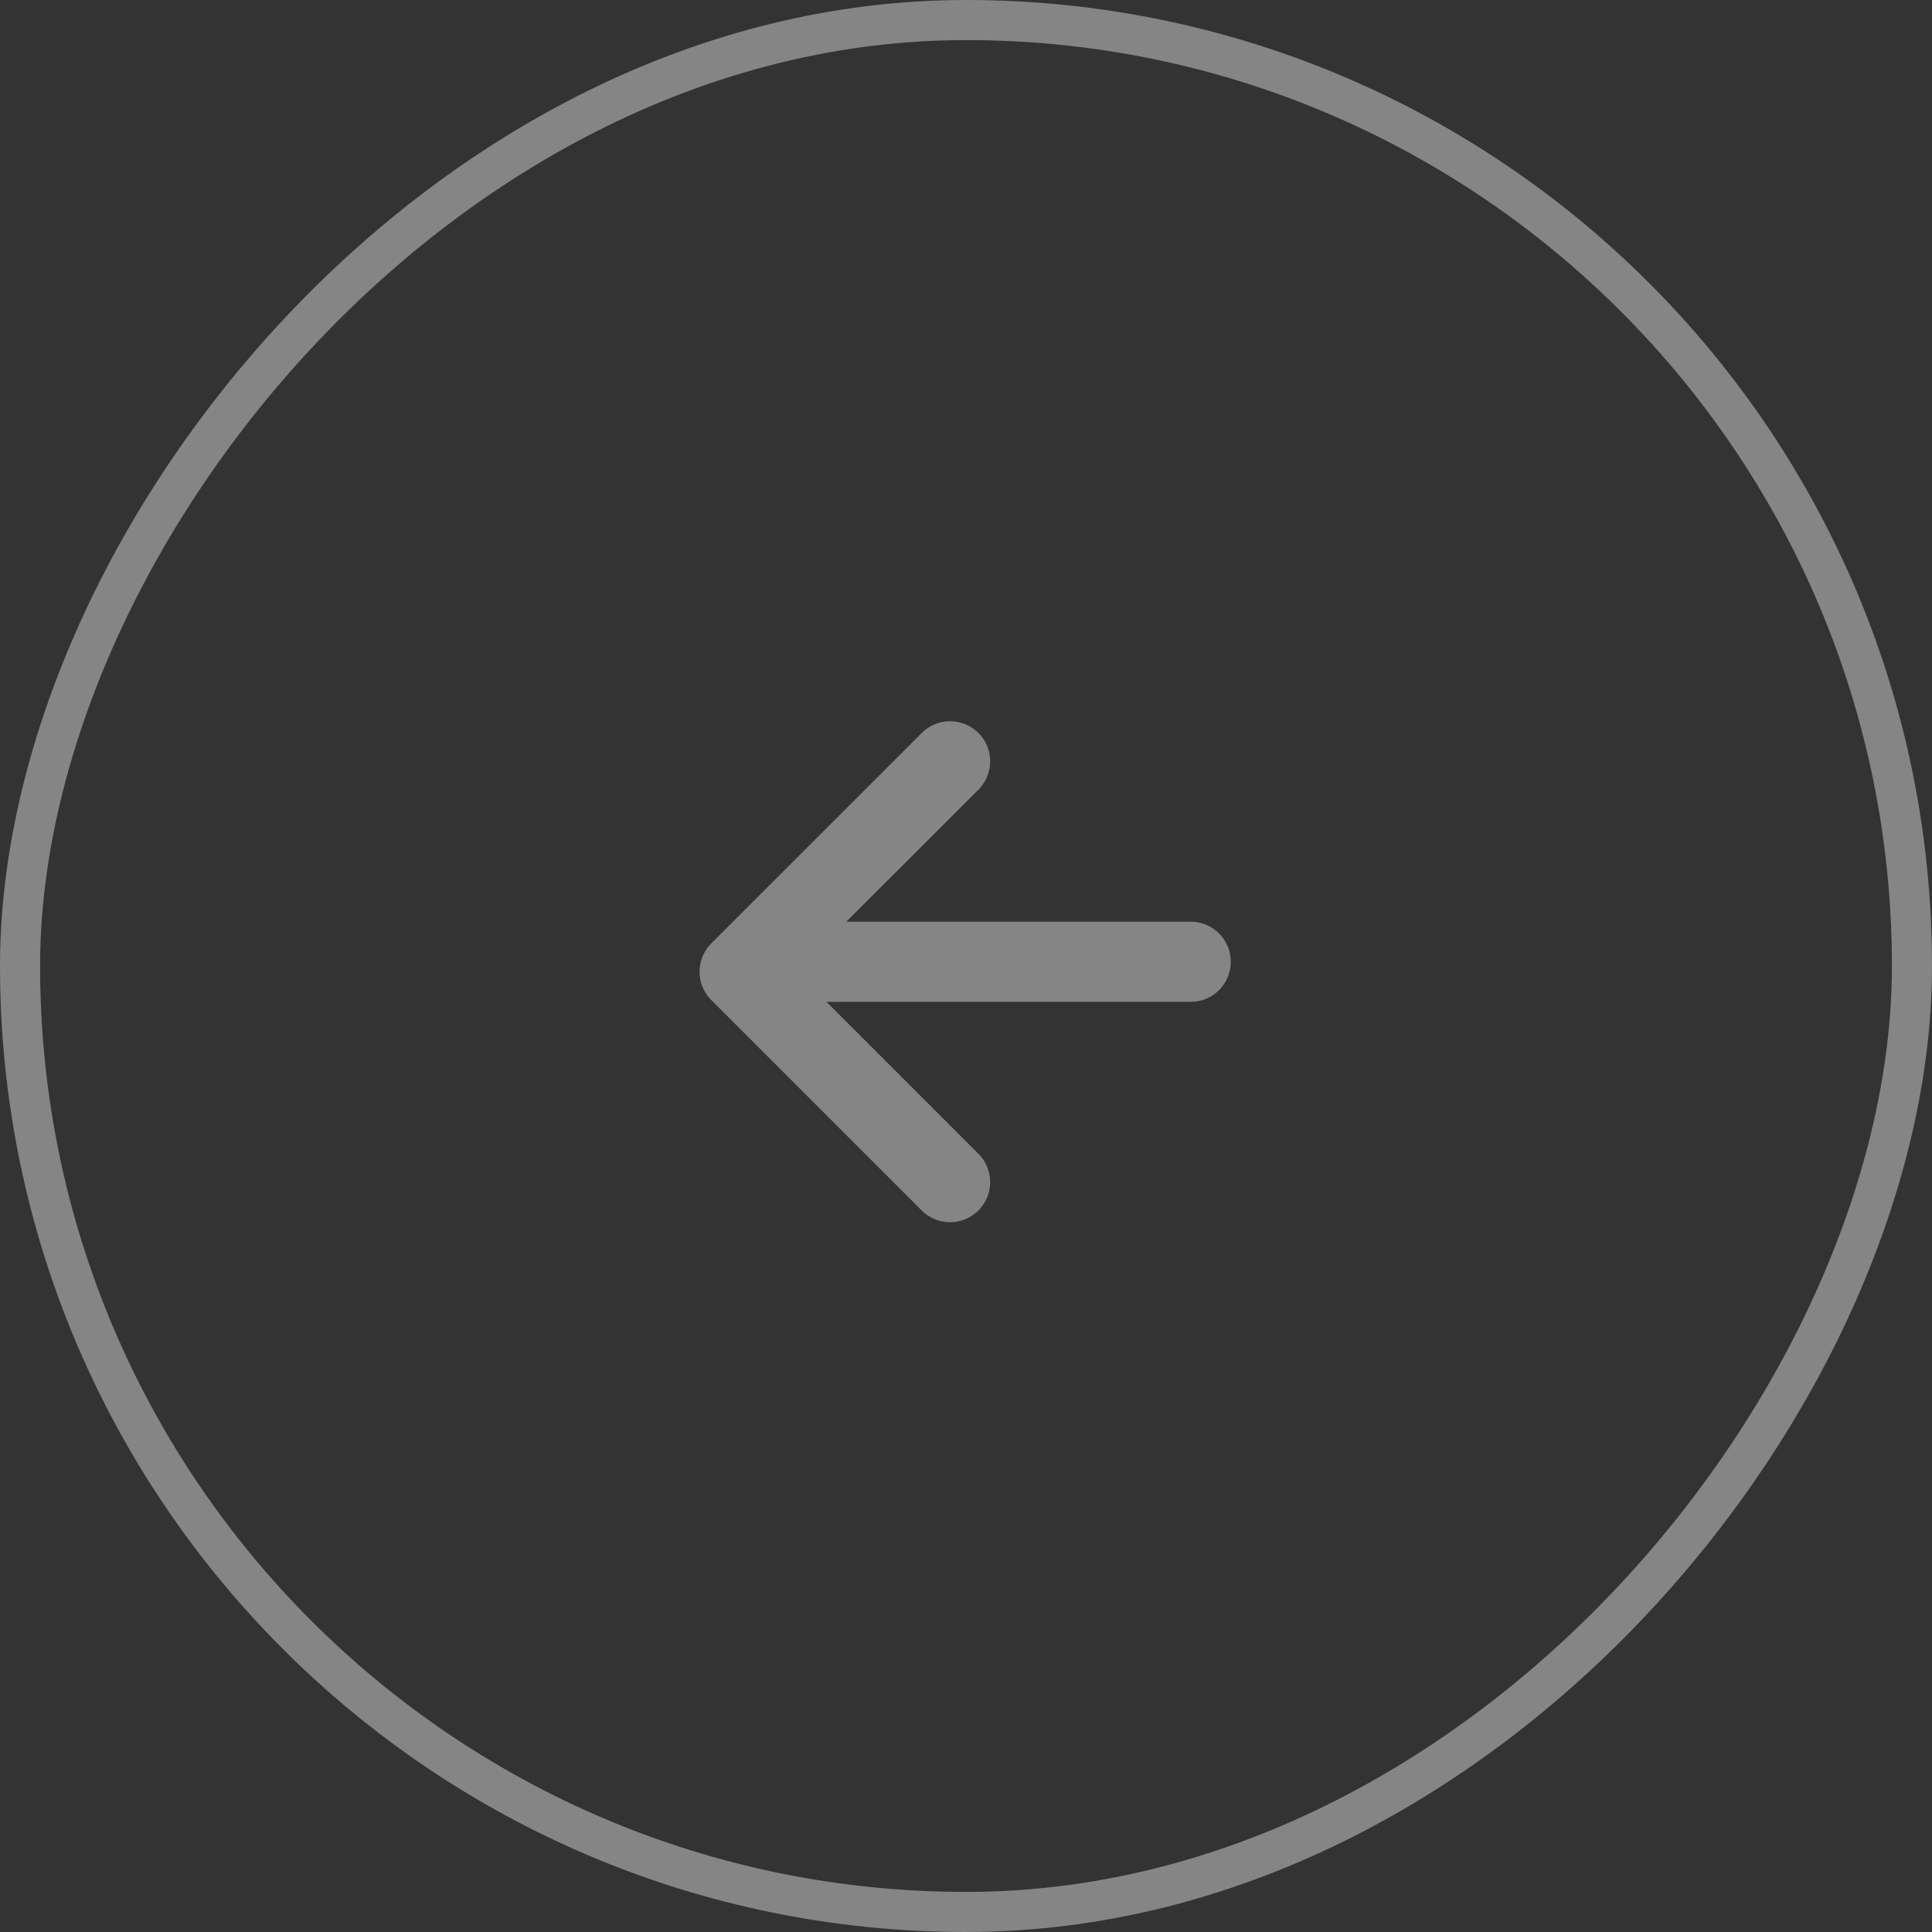 <svg width="48" height="48" viewBox="0 0 48 48" fill="none" xmlns="http://www.w3.org/2000/svg">
    <rect x="0" y="0" width="48" height="48" fill="#333333" stroke="none"/>
    <g opacity="0.4">
        <rect x="-0.498" y="0.498" width="47.004" height="47.004" rx="23.502"
            transform="matrix(-1 0 0 1 47.004 0)" stroke="white" stroke-width="0.996" />
        <path d="M29.582 23.895H19.127" stroke="white" stroke-width="1.992"
            stroke-linecap="round" stroke-linejoin="round" />
        <path d="M23.604 29.37L18.376 24.142L23.604 18.915" stroke="white"
            stroke-width="1.992" stroke-linecap="round" stroke-linejoin="round" />
    </g>
</svg>